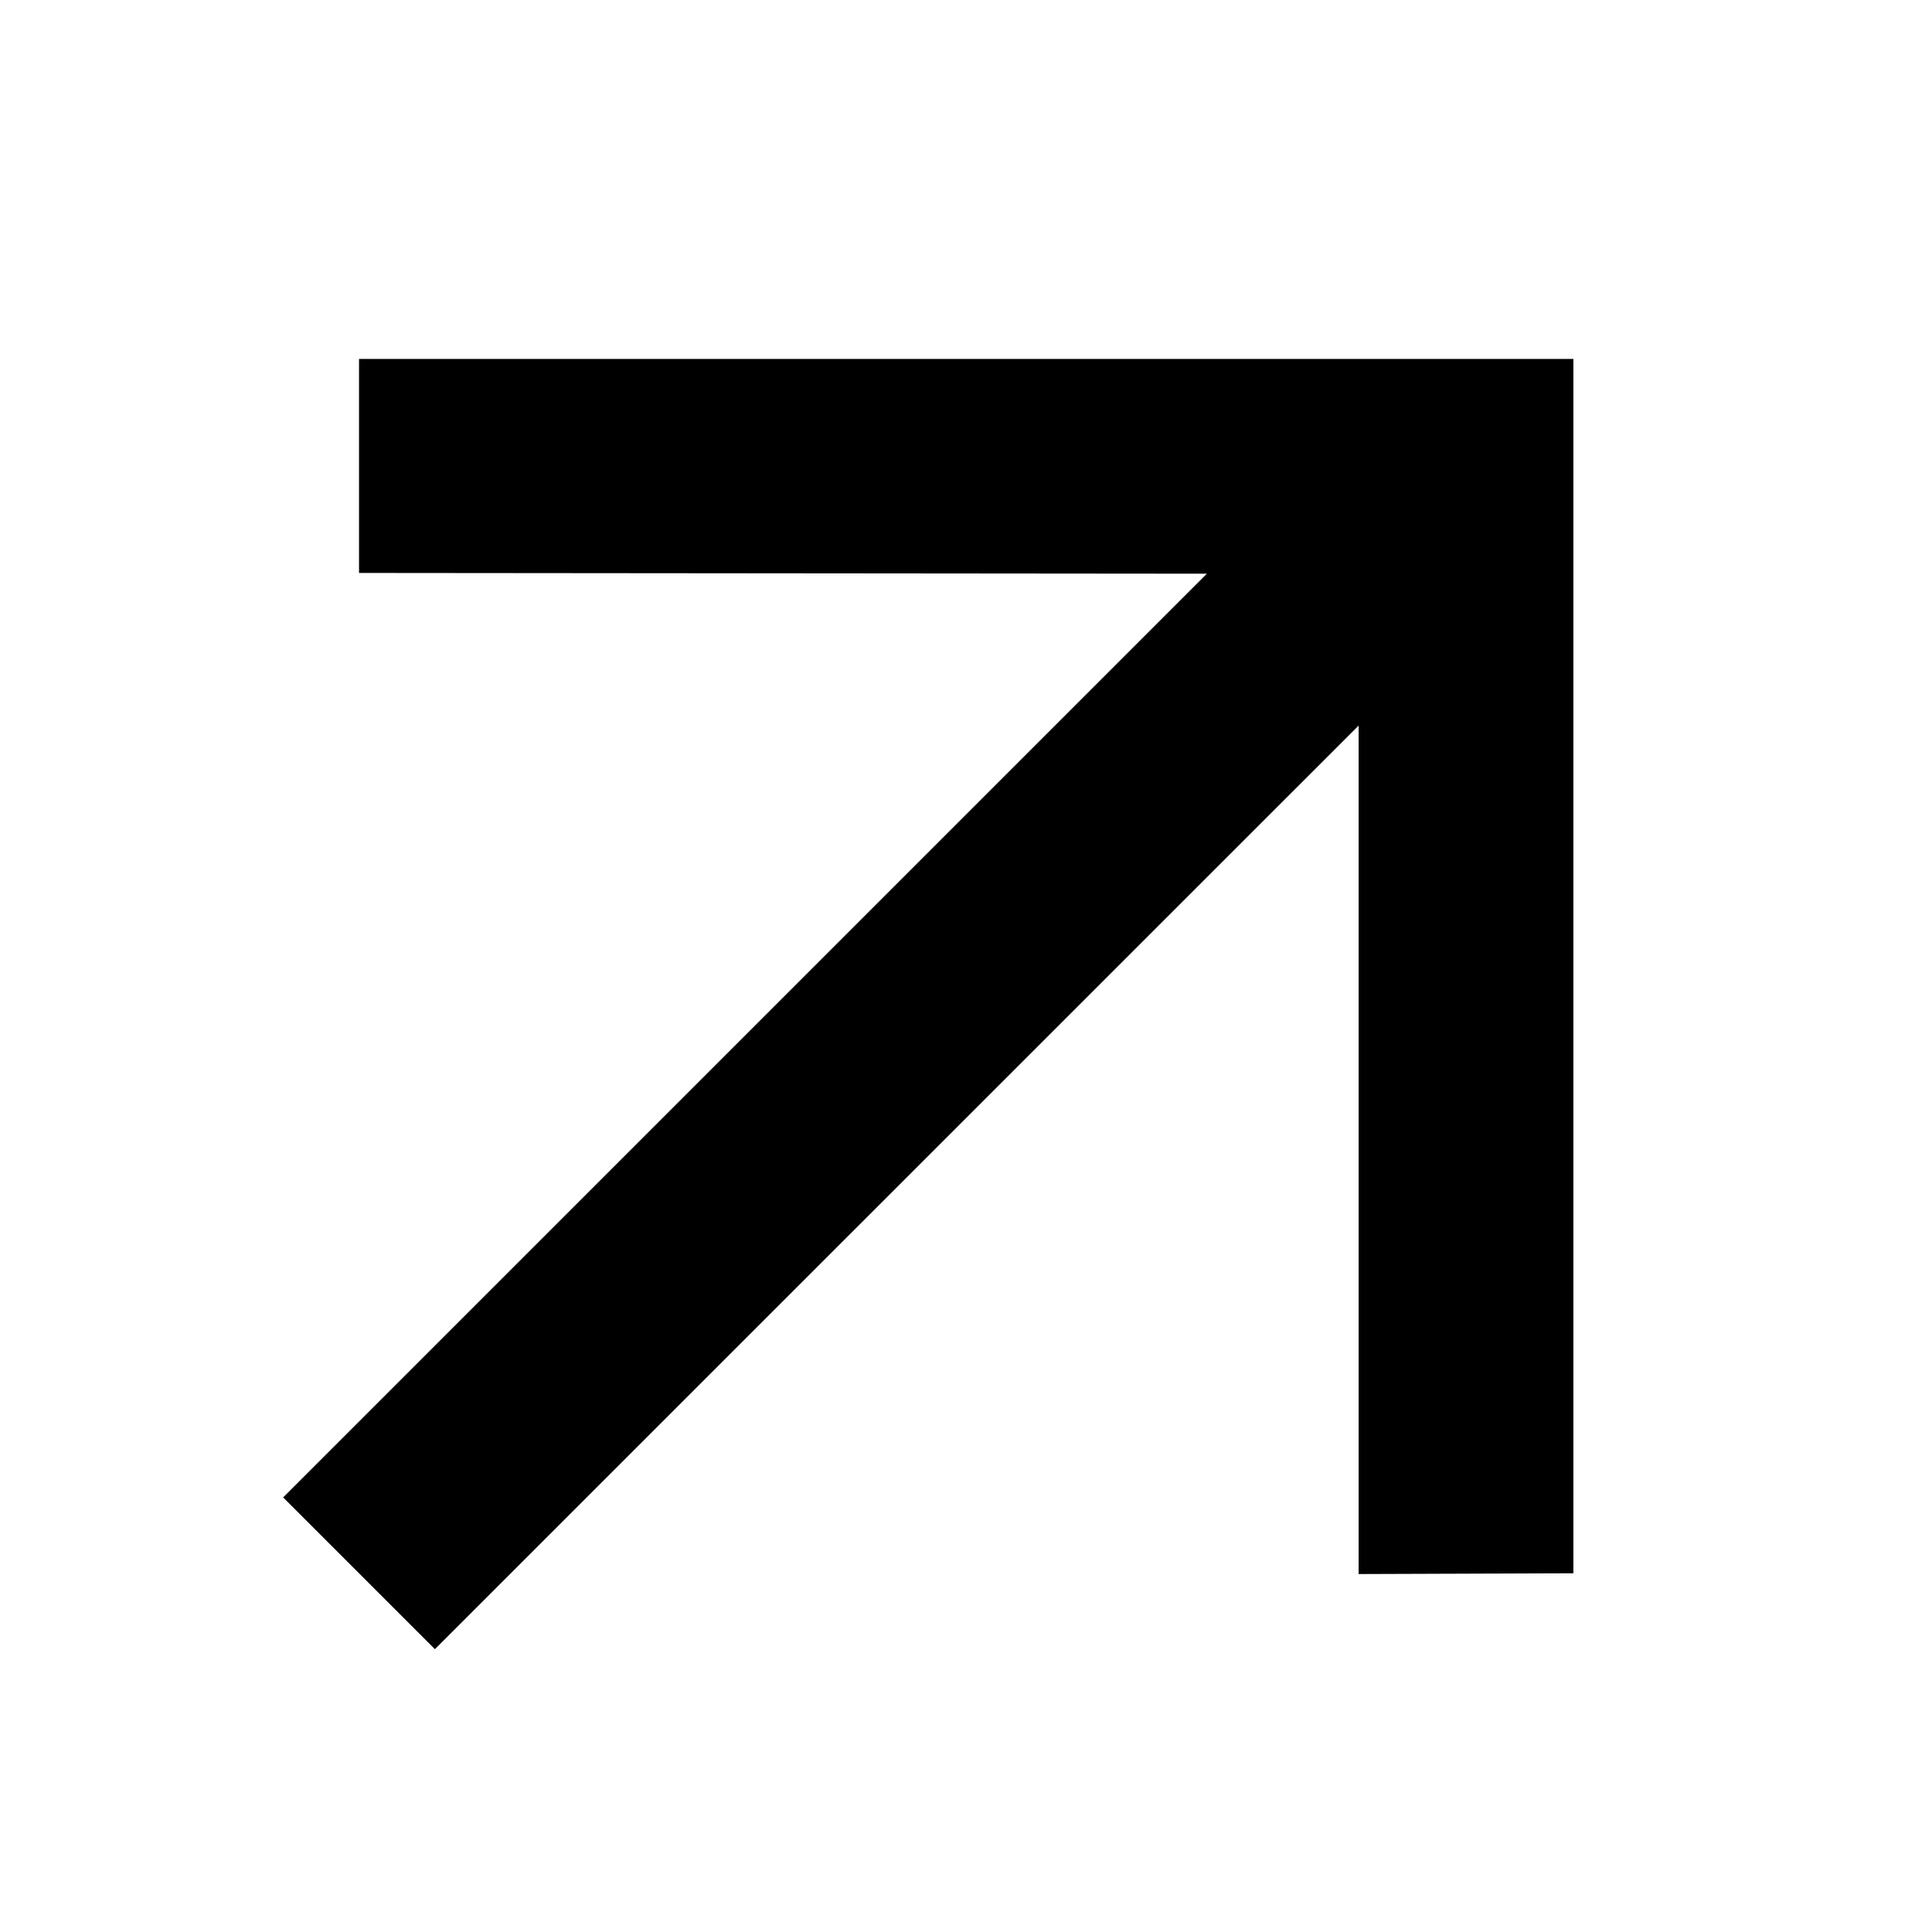 <?xml version="1.0" encoding="UTF-8"?> <svg xmlns="http://www.w3.org/2000/svg" width="18" height="18" viewBox="0 0 18 18" fill="none"> <path d="M4.052 15.365L12.658 6.76L12.658 14.665L14.659 14.658L14.659 3.344L3.345 3.344L3.345 5.338L11.244 5.345L2.638 13.951L4.052 15.365Z" fill="black"></path> </svg> 